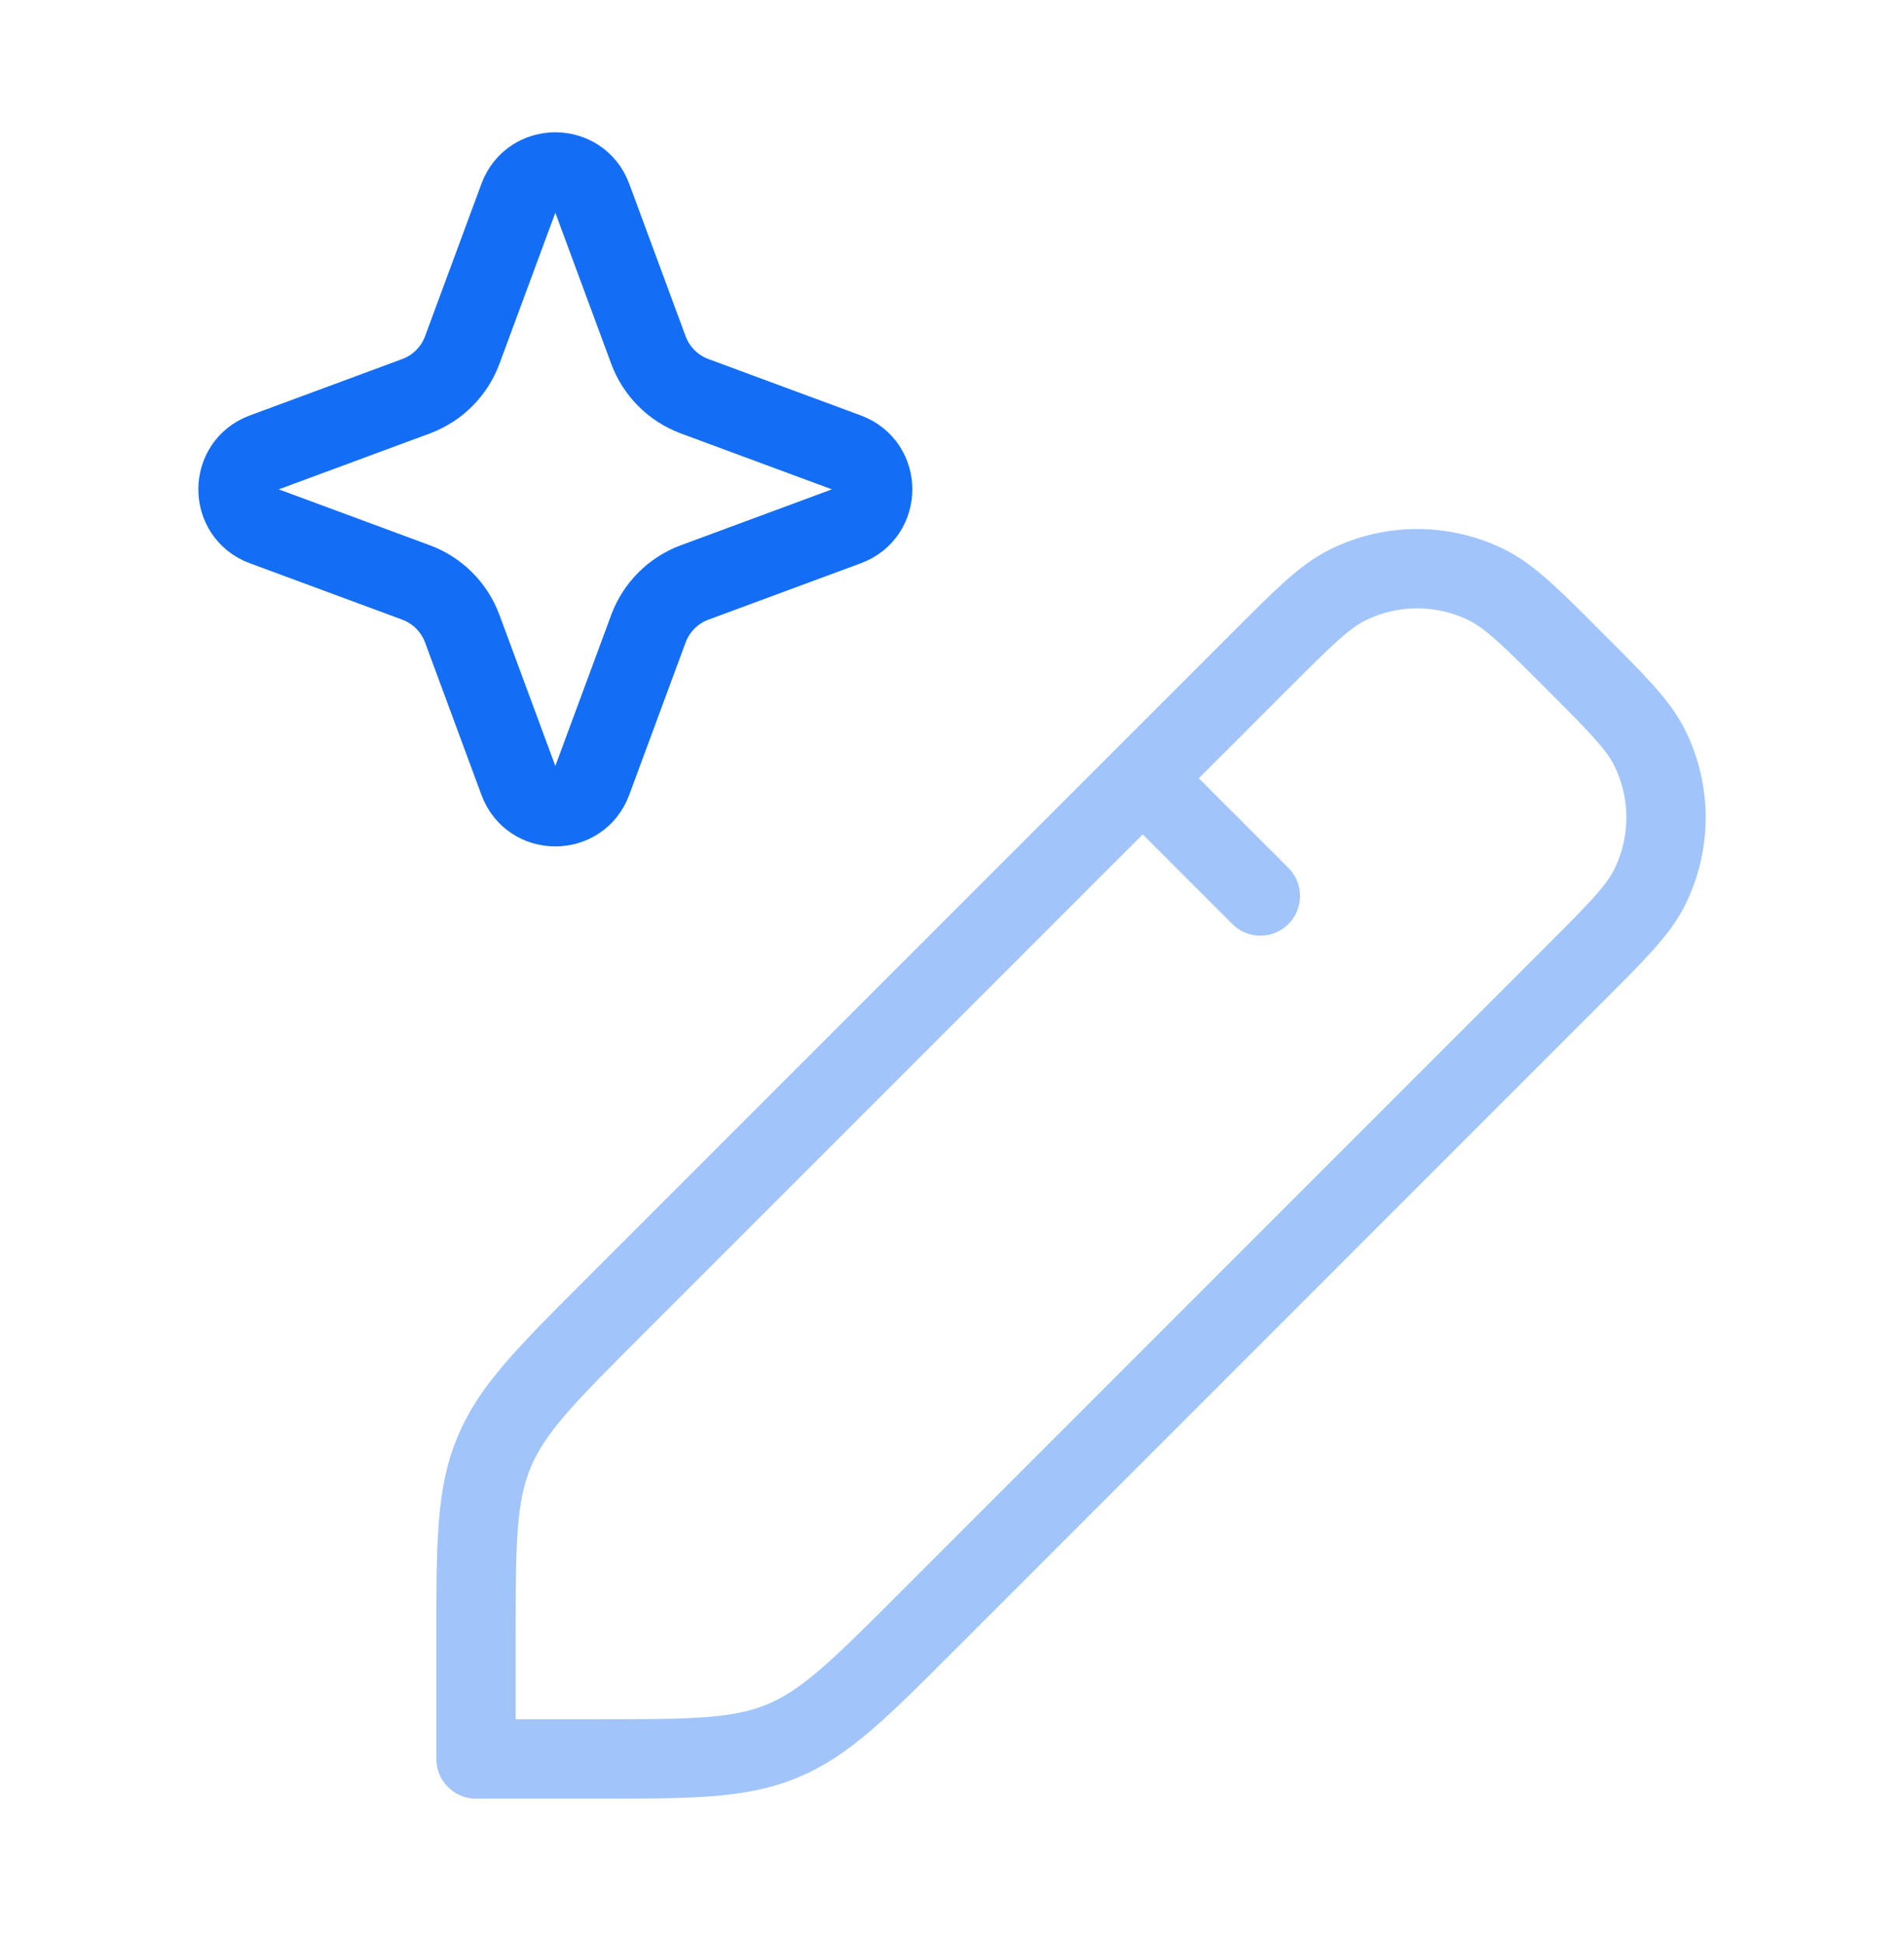 <svg width="48" height="49" viewBox="0 0 48 49" fill="none" xmlns="http://www.w3.org/2000/svg">
<g clip-path="url(#clip0_4005_13164)">
<path d="M13.076 4.977C13.393 4.12 14.607 4.12 14.924 4.977L16.347 8.823C16.547 9.362 16.972 9.787 17.511 9.987L21.357 11.41C22.214 11.727 22.214 12.941 21.357 13.258L17.511 14.681C16.972 14.881 16.547 15.306 16.347 15.845L14.924 19.691C14.607 20.548 13.393 20.548 13.076 19.691L11.653 15.845C11.453 15.306 11.028 14.881 10.489 14.681L6.643 13.258C5.786 12.941 5.786 11.727 6.643 11.41L10.489 9.987C11.028 9.787 11.453 9.362 11.653 8.823L13.076 4.977Z" stroke="#146EF5" stroke-width="2"/>
<path opacity="0.4" d="M28.808 19.617L31.774 22.583M12 44.334H14.995C17.42 44.334 18.632 44.334 19.723 43.882C20.813 43.431 21.67 42.574 23.385 40.859L39.683 24.56C40.762 23.482 41.301 22.943 41.589 22.361C42.137 21.255 42.137 19.956 41.589 18.849C41.301 18.268 40.762 17.729 39.683 16.651C38.605 15.572 38.066 15.033 37.485 14.745C36.378 14.197 35.079 14.197 33.973 14.745C33.391 15.033 32.852 15.572 31.774 16.651L15.475 32.949C13.76 34.664 12.903 35.521 12.452 36.612C12 37.702 12 38.914 12 41.339V44.334Z" stroke="#146EF5" stroke-width="2" stroke-linecap="round" stroke-linejoin="round"/>
</g>
<defs>
<clipPath id="clip0_4005_13164">
<rect width="48" height="48" fill="white" transform="translate(0 0.334)"/>
</clipPath>
</defs>
</svg>
